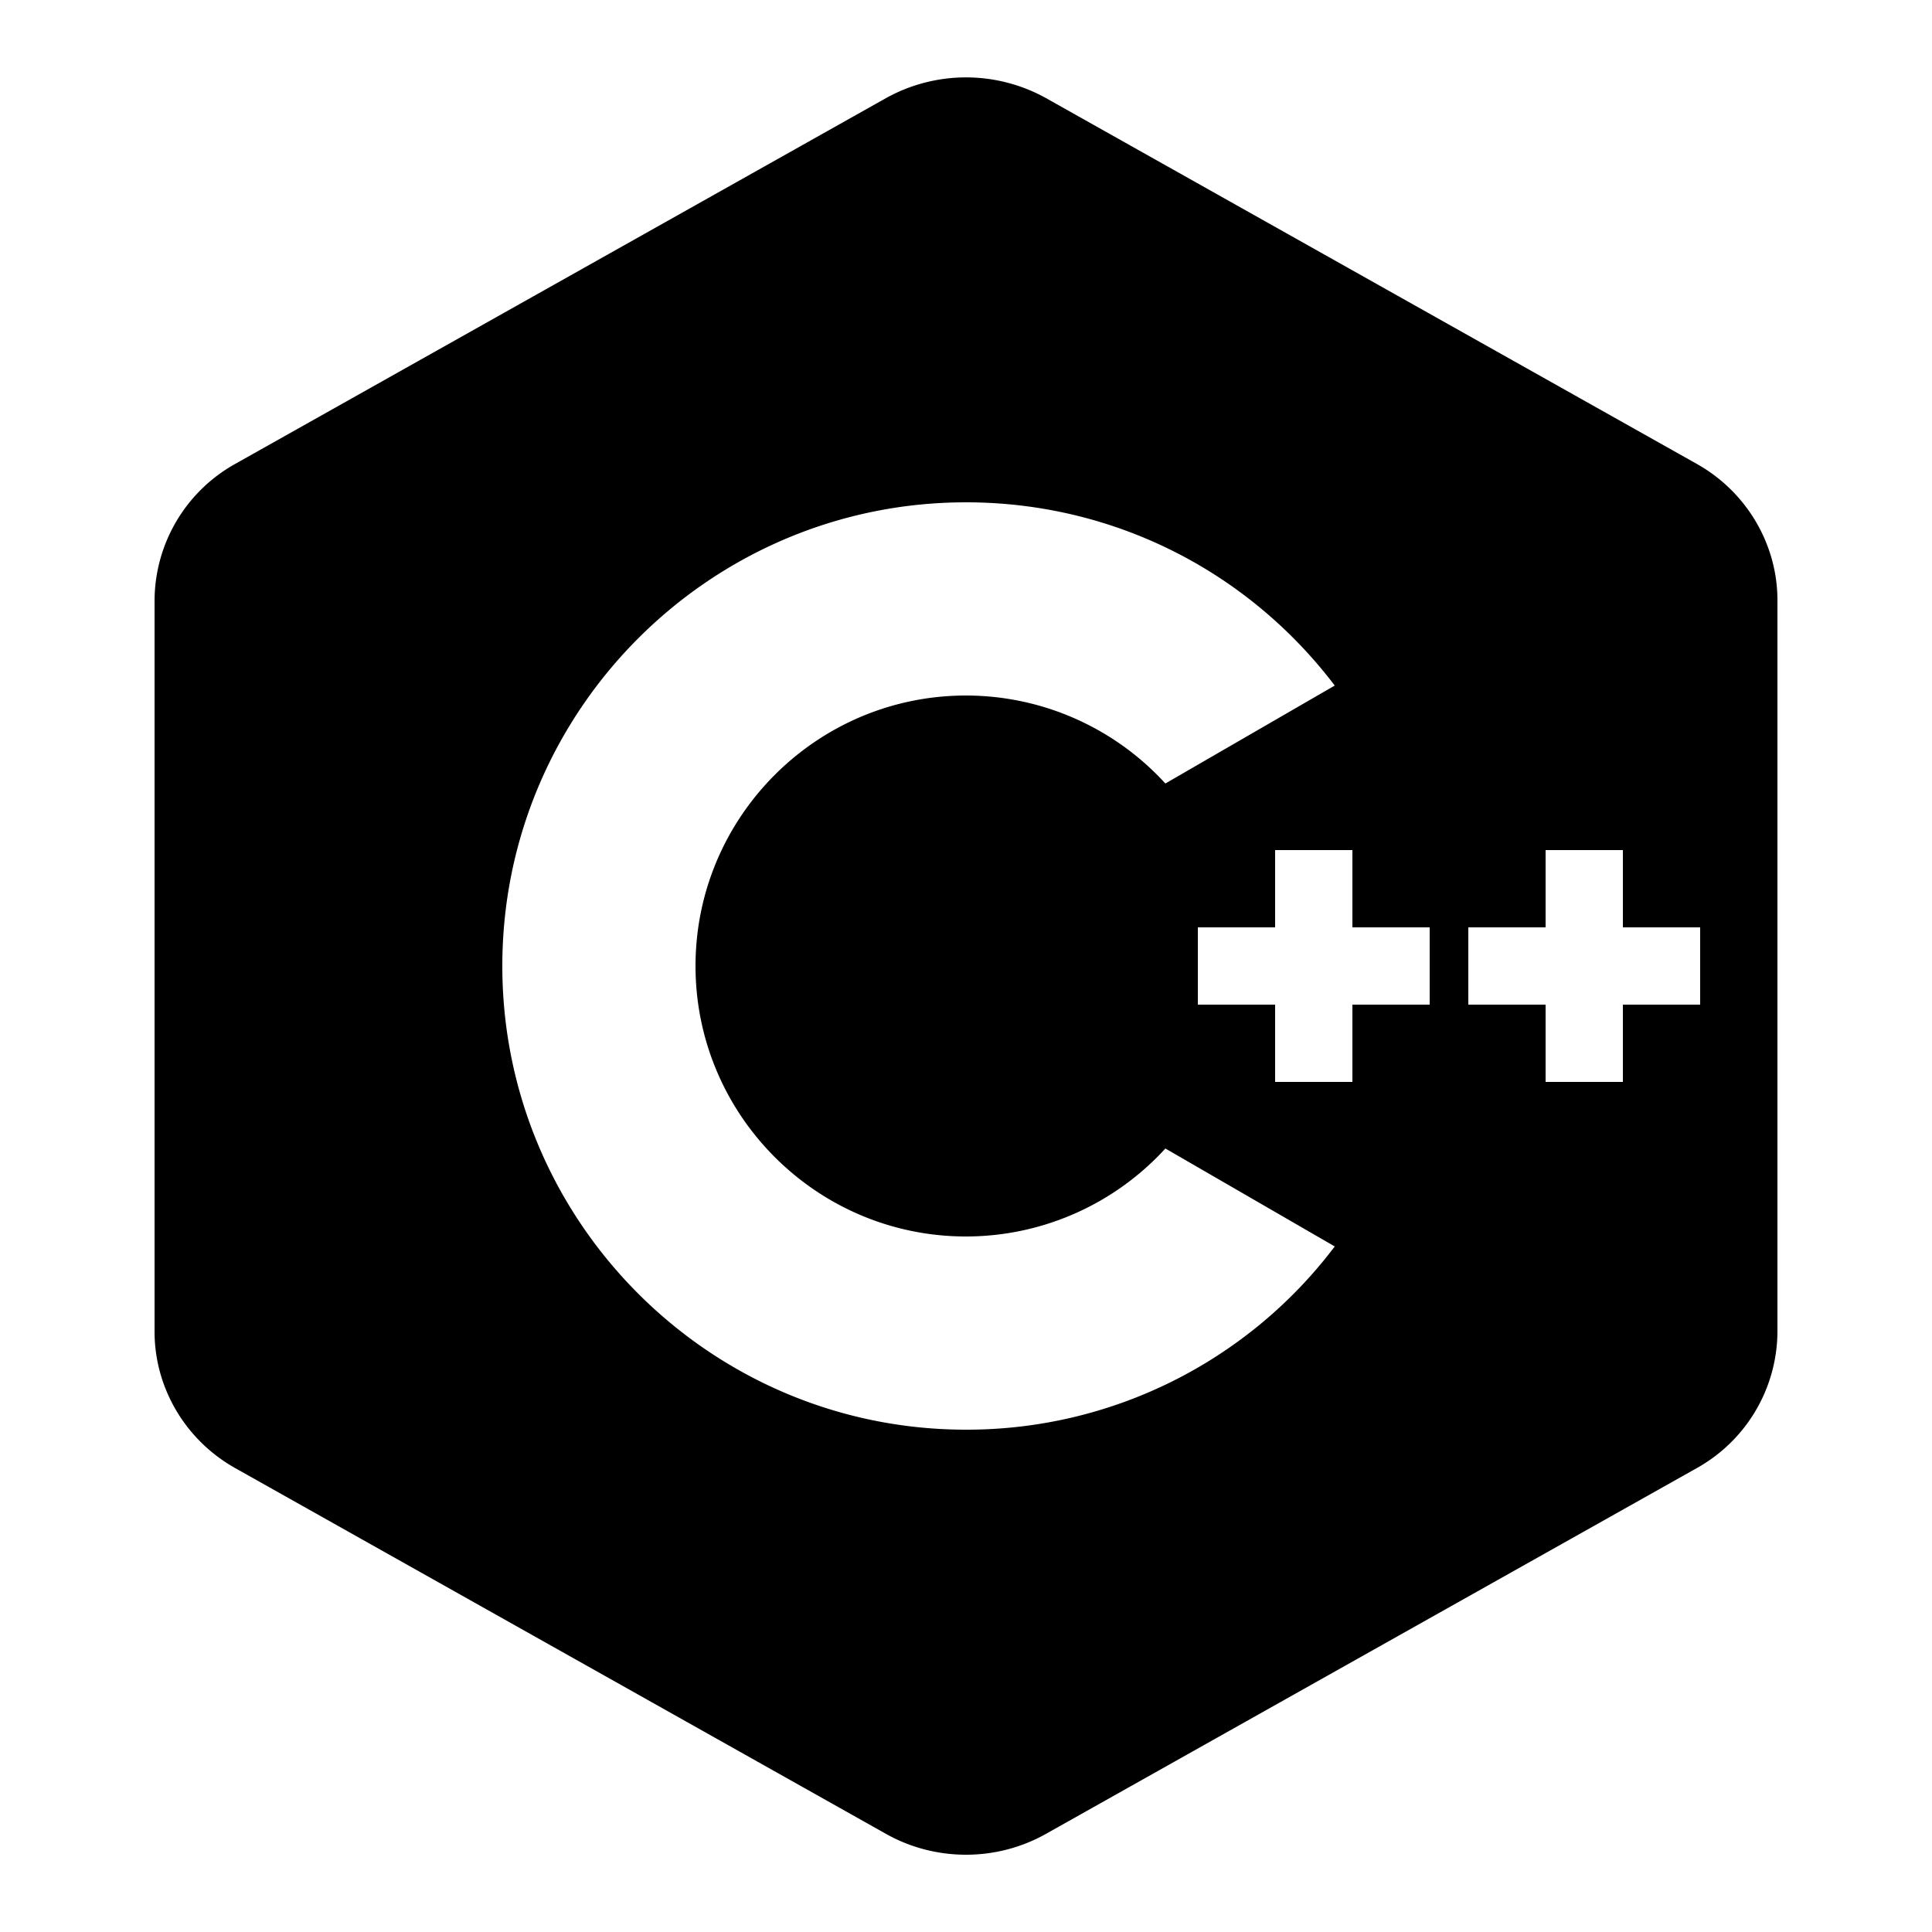 <?xml version="1.0" encoding="UTF-8"?><svg xmlns="http://www.w3.org/2000/svg" xmlns:xlink="http://www.w3.org/1999/xlink" viewBox="0 0 50 50" version="1.1"><path d="M43.91 12.004L27.07 2.539a4.265 4.265 0 0 0-4.14 0L6.09 12.004A4.066 4.066 0 0 0 4 15.535v18.93c0 1.453.8 2.808 2.09 3.531l16.84 9.465c.64.36 1.355.539 2.07.539.715 0 1.43-.18 2.07-.54l16.84-9.464A4.066 4.066 0 0 0 46 34.465v-18.93c0-1.453-.8-2.808-2.09-3.531zM25 37c-6.617 0-12-5.383-12-12s5.383-12 12-12c3.781 0 7.273 1.754 9.543 4.742l-4.383 2.535A6.993 6.993 0 0 0 25 18c-3.86 0-7 3.14-7 7s3.14 7 7 7a6.993 6.993 0 0 0 5.16-2.277l4.383 2.535A11.931 11.931 0 0 1 25 37zm12-11h-2v2h-2v-2h-2v-2h2v-2h2v2h2zm7 0h-2v2h-2v-2h-2v-2h2v-2h2v2h2z" id="surface1"/></svg>